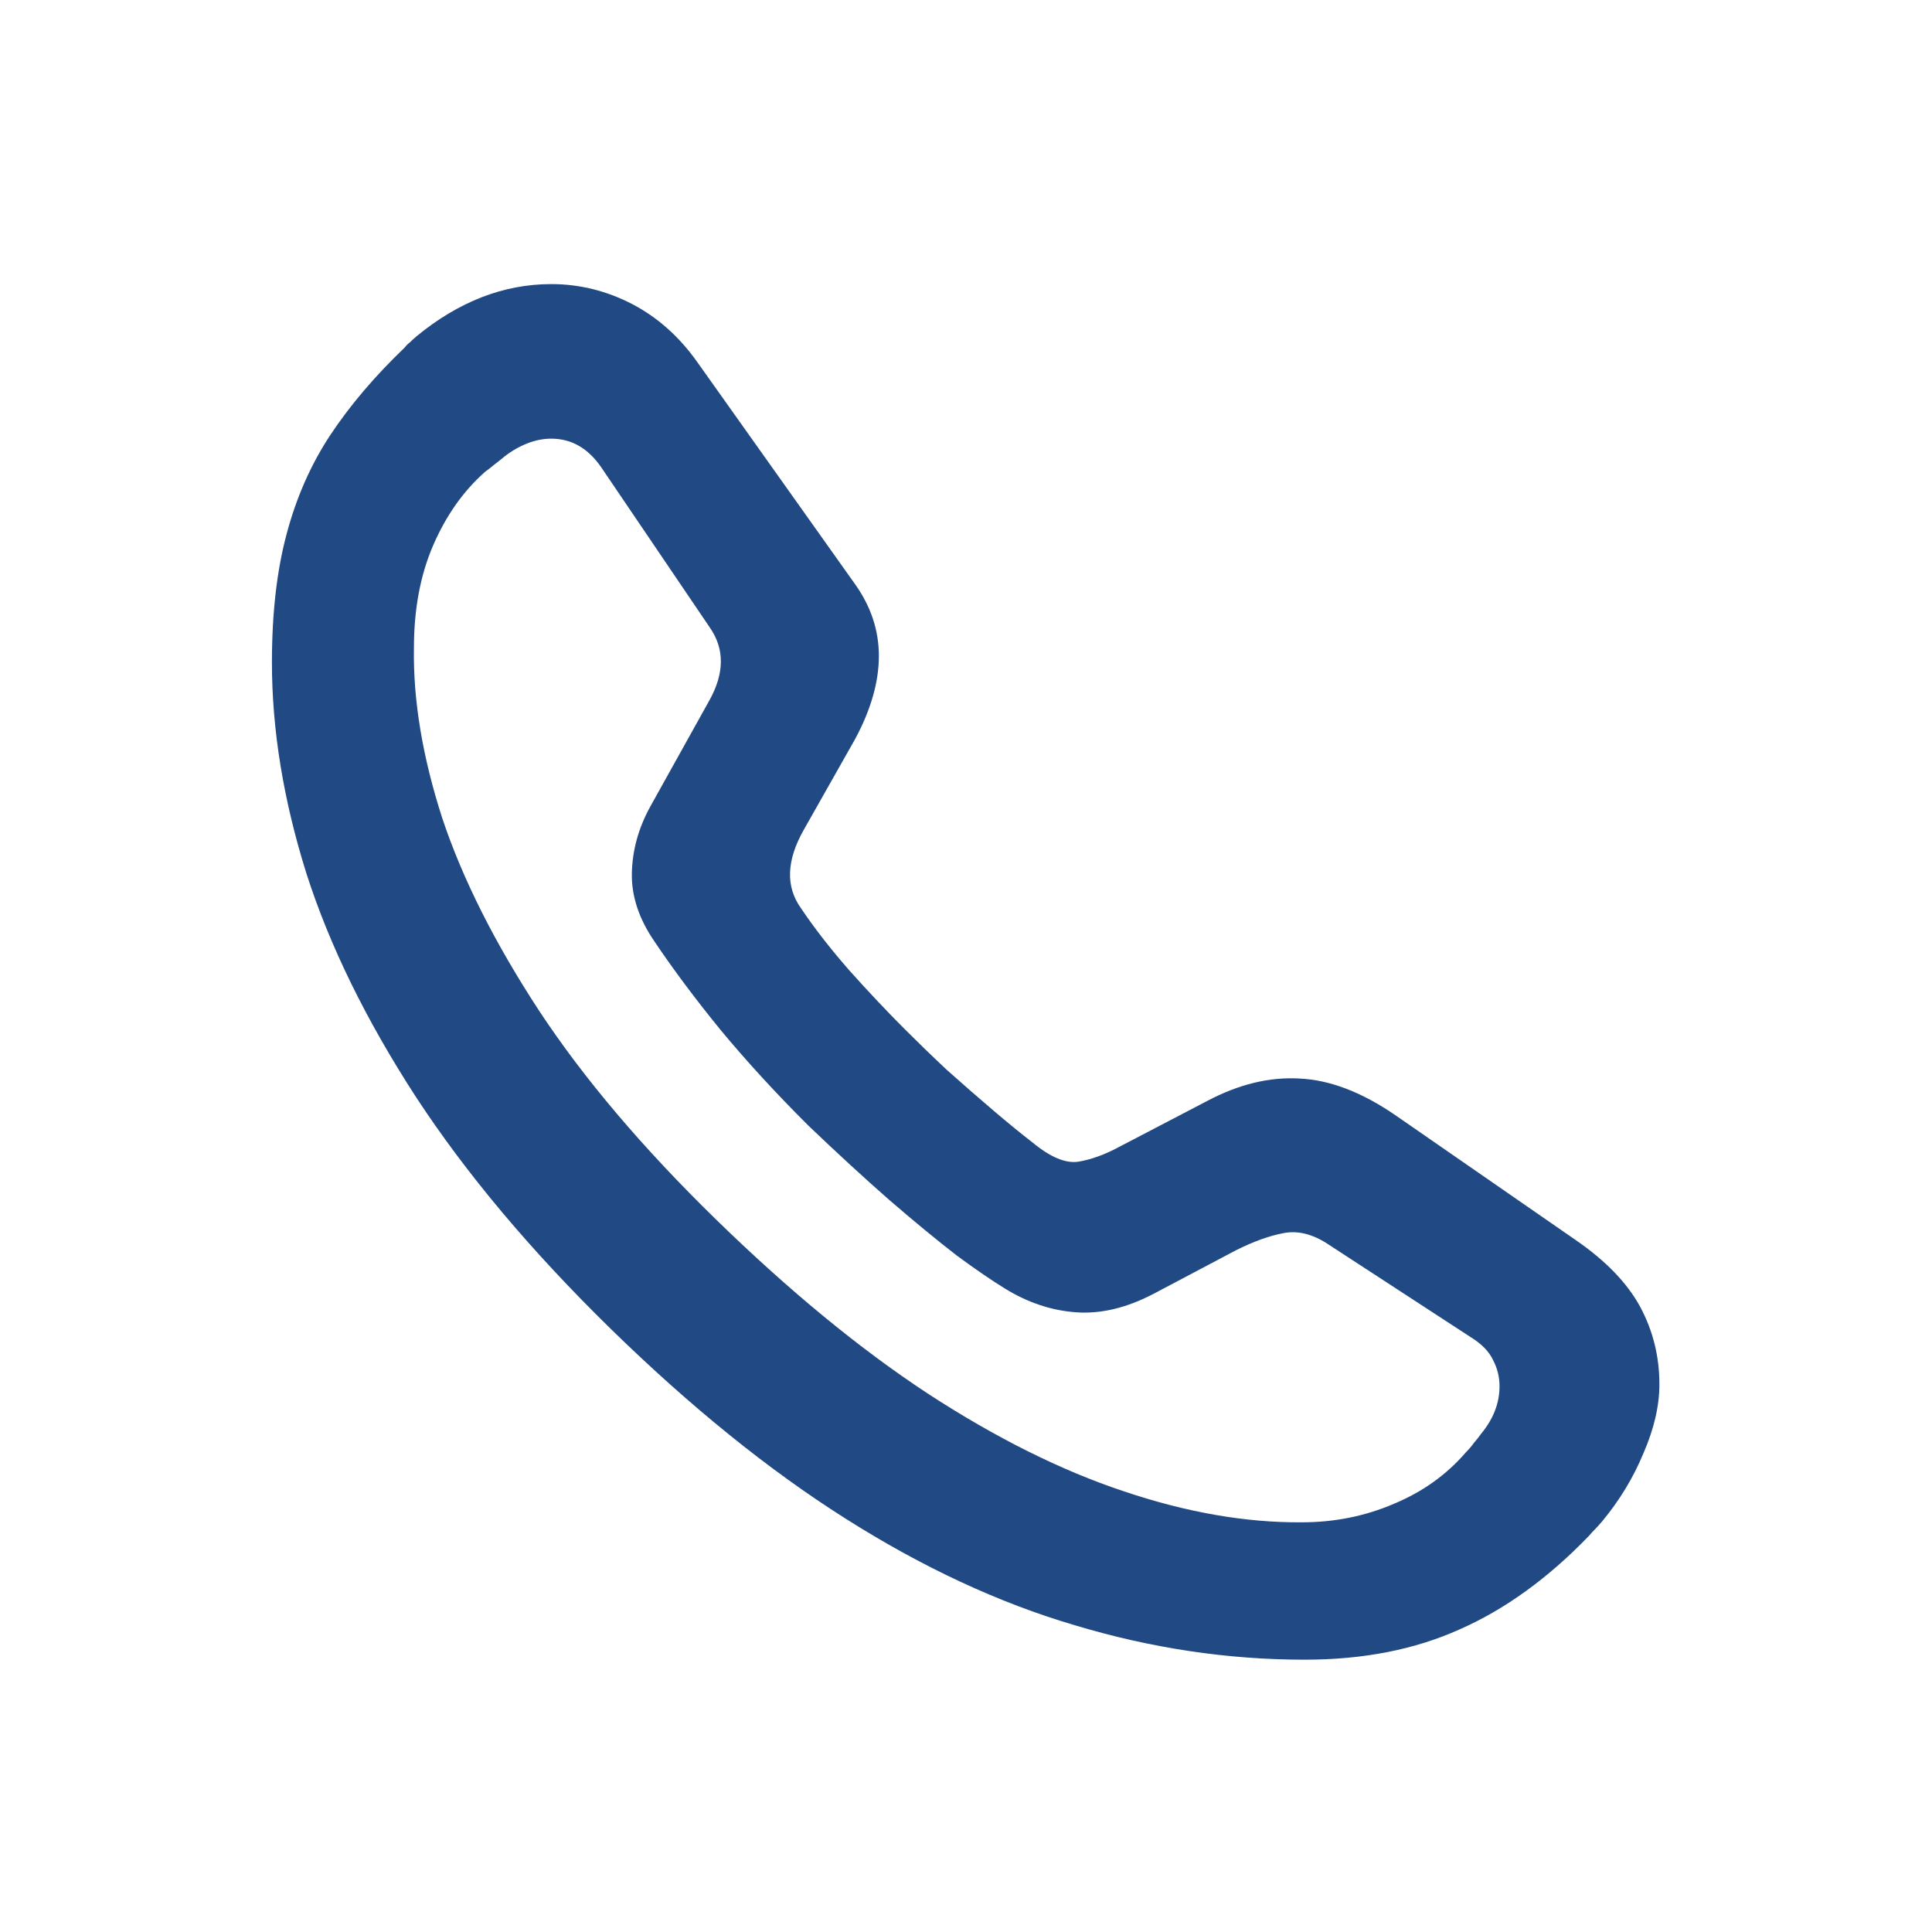 <svg width="20" height="20" viewBox="0 0 20 20" fill="none" xmlns="http://www.w3.org/2000/svg">
<path d="M13.507 17.181C12.709 17.181 11.916 17.062 11.128 16.825C10.339 16.593 9.547 16.224 8.749 15.718C7.956 15.216 7.147 14.562 6.322 13.756C5.497 12.949 4.825 12.149 4.306 11.356C3.791 10.563 3.412 9.791 3.171 9.039C2.934 8.283 2.815 7.556 2.815 6.858C2.815 6.348 2.866 5.906 2.966 5.532C3.066 5.154 3.216 4.812 3.417 4.507C3.622 4.197 3.88 3.894 4.189 3.598C4.203 3.579 4.221 3.561 4.244 3.543C4.267 3.52 4.29 3.5 4.312 3.481C4.75 3.121 5.215 2.941 5.707 2.941C5.999 2.941 6.277 3.01 6.541 3.146C6.805 3.283 7.031 3.484 7.218 3.748L8.845 6.038C9.013 6.271 9.098 6.521 9.098 6.79C9.098 7.059 9.016 7.346 8.852 7.651L8.318 8.595C8.141 8.909 8.132 9.178 8.291 9.401C8.432 9.611 8.601 9.827 8.797 10.051C8.997 10.274 9.187 10.475 9.364 10.652C9.496 10.784 9.642 10.926 9.802 11.076C9.966 11.222 10.125 11.361 10.28 11.493C10.435 11.625 10.572 11.737 10.69 11.828C10.873 11.979 11.03 12.045 11.162 12.026C11.294 12.004 11.433 11.954 11.579 11.876L12.495 11.398C12.823 11.224 13.142 11.147 13.452 11.165C13.767 11.179 14.099 11.306 14.45 11.548L16.316 12.84C16.626 13.054 16.847 13.284 16.98 13.53C17.112 13.776 17.178 14.043 17.178 14.33C17.178 14.553 17.123 14.79 17.014 15.041C16.909 15.296 16.765 15.533 16.583 15.752C16.56 15.779 16.537 15.804 16.515 15.827C16.492 15.85 16.469 15.875 16.446 15.902C16.023 16.34 15.578 16.661 15.113 16.866C14.648 17.076 14.113 17.181 13.507 17.181ZM13.473 15.759C13.815 15.759 14.133 15.695 14.43 15.567C14.726 15.444 14.974 15.267 15.175 15.034C15.207 15.002 15.234 14.97 15.257 14.938C15.284 14.907 15.309 14.875 15.332 14.843C15.46 14.688 15.523 14.524 15.523 14.351C15.523 14.255 15.501 14.164 15.455 14.077C15.414 13.991 15.339 13.913 15.229 13.845L13.739 12.874C13.584 12.774 13.434 12.737 13.288 12.765C13.142 12.792 12.978 12.851 12.796 12.942L11.941 13.394C11.663 13.539 11.397 13.603 11.142 13.585C10.886 13.567 10.64 13.485 10.403 13.339C10.276 13.261 10.109 13.148 9.904 12.997C9.704 12.842 9.471 12.651 9.207 12.423C8.947 12.195 8.667 11.938 8.366 11.65C8.024 11.309 7.721 10.978 7.457 10.659C7.197 10.34 6.969 10.035 6.773 9.743C6.614 9.511 6.536 9.276 6.541 9.039C6.546 8.802 6.609 8.572 6.732 8.349L7.341 7.255C7.5 6.972 7.503 6.719 7.348 6.496L6.227 4.842C6.09 4.641 5.917 4.541 5.707 4.541C5.625 4.541 5.543 4.557 5.461 4.589C5.379 4.621 5.299 4.666 5.222 4.726C5.19 4.753 5.156 4.78 5.119 4.808C5.087 4.835 5.055 4.86 5.023 4.883C4.796 5.083 4.616 5.339 4.483 5.648C4.351 5.954 4.285 6.307 4.285 6.708C4.276 7.25 4.374 7.838 4.579 8.472C4.789 9.101 5.124 9.766 5.584 10.468C6.044 11.165 6.653 11.883 7.409 12.621C8.166 13.359 8.897 13.961 9.604 14.426C10.31 14.886 10.987 15.223 11.634 15.438C12.281 15.656 12.894 15.763 13.473 15.759Z" fill="#214983"/>
</svg>
